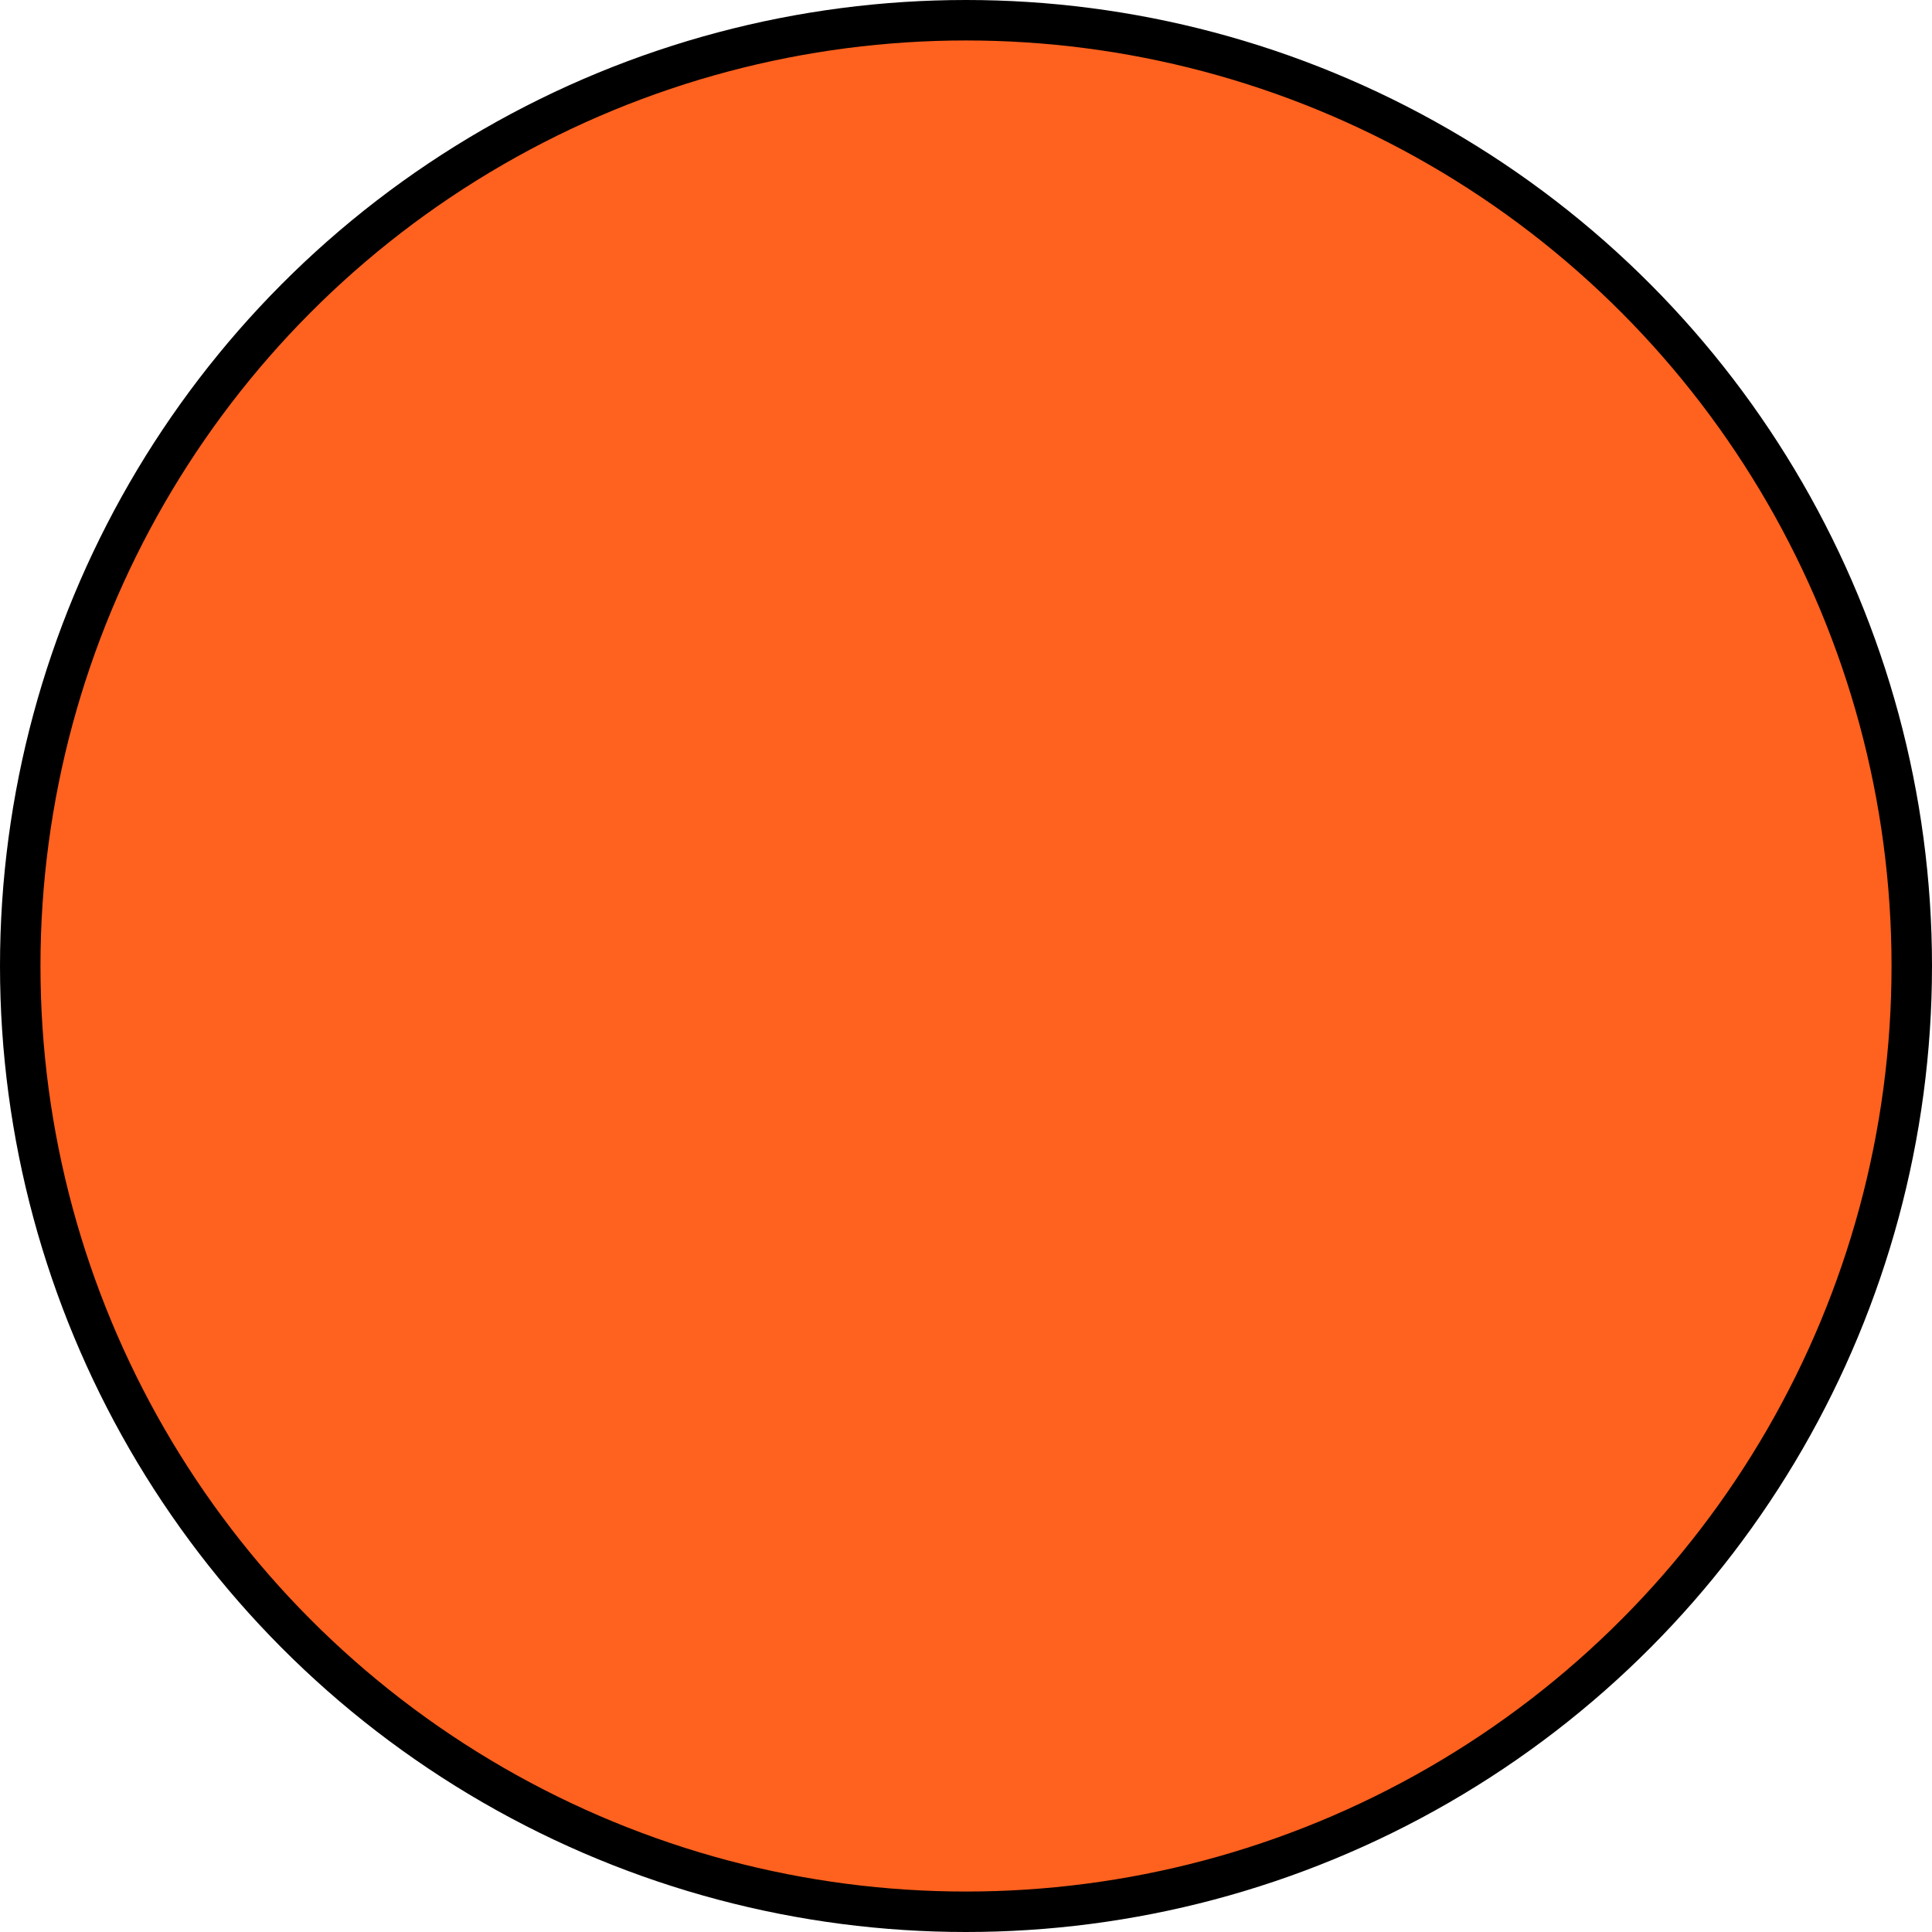 <?xml version="1.0" encoding="UTF-8"?> <svg xmlns="http://www.w3.org/2000/svg" width="191" height="191" viewBox="0 0 191 191" fill="none"> <circle cx="95.5" cy="95.5" r="93.5" fill="#FF611F" stroke="black" stroke-width="4"></circle> </svg> 